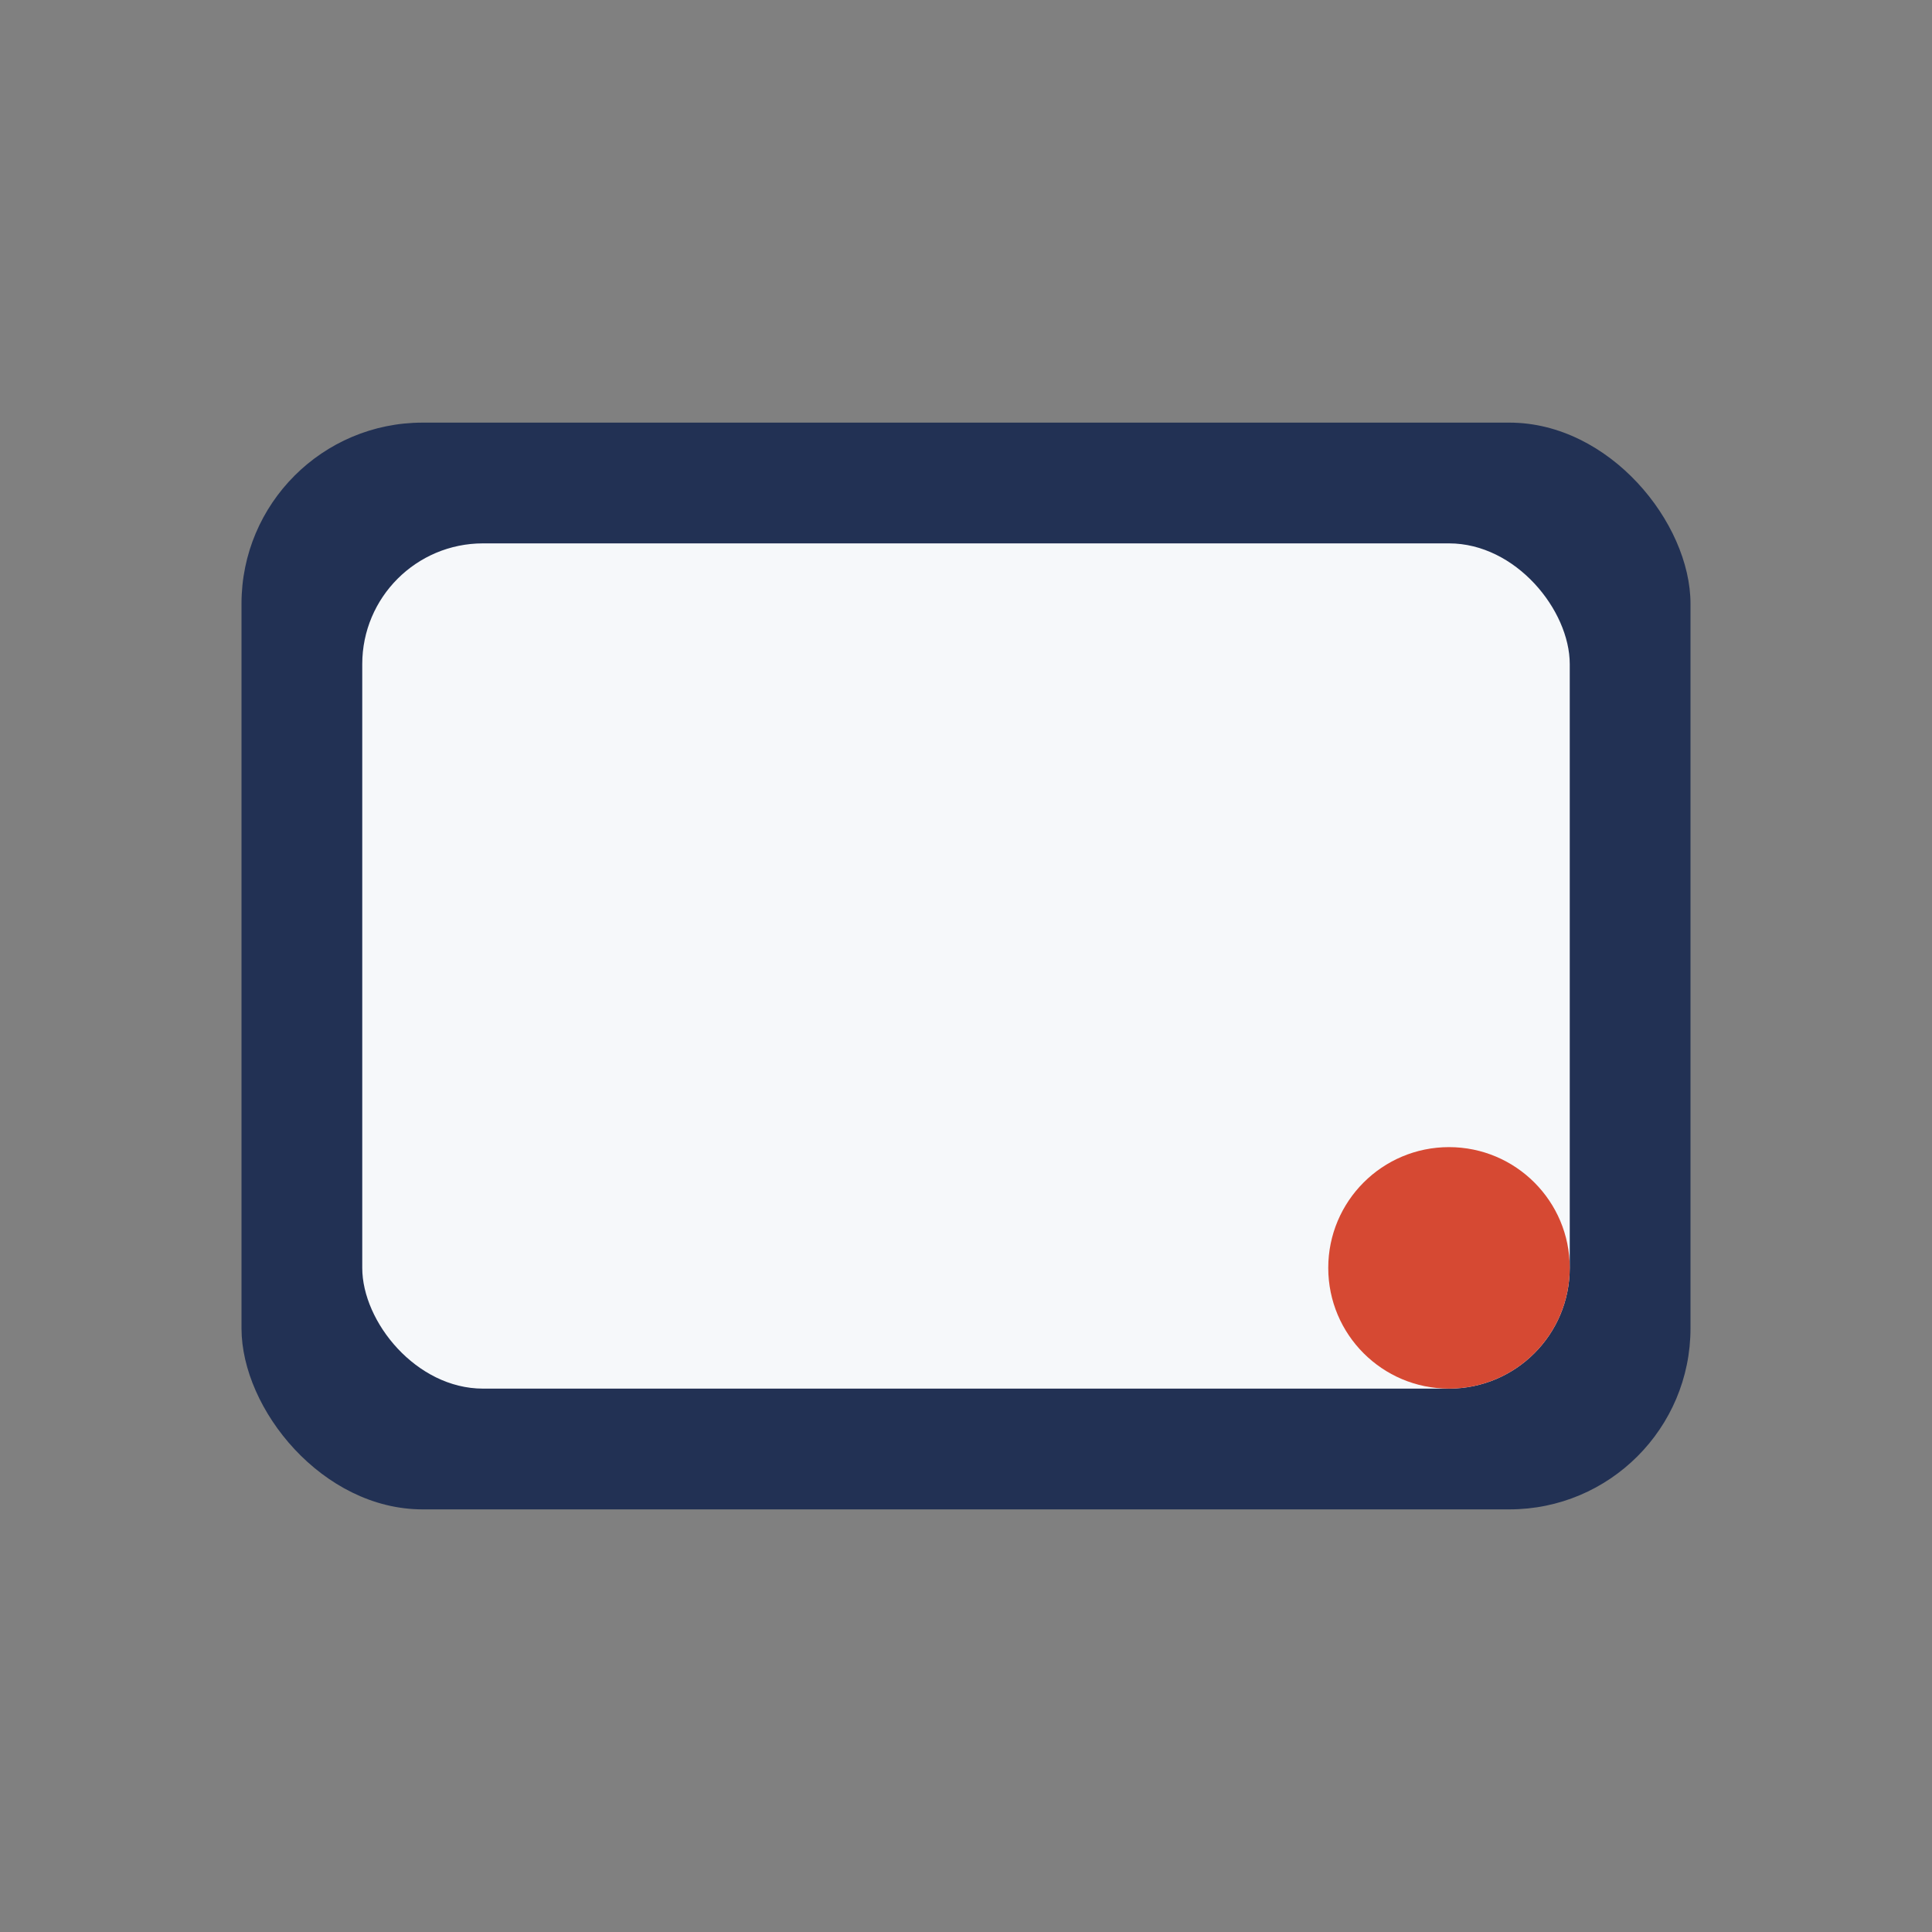 <?xml version="1.0" encoding="UTF-8"?>
<svg xmlns="http://www.w3.org/2000/svg" width="32" height="32" viewBox="0 0 32 32"><rect x="0" y="0" width="32" height="32" fill="#808080" stroke="none"/><rect x="4" y="7" width="24" height="18" rx="3" fill="#223154"/><rect x="6" y="9" width="20" height="14" rx="2" fill="#F6F8FA"/><circle cx="24" cy="21" r="2" fill="#D64933"/></svg>
